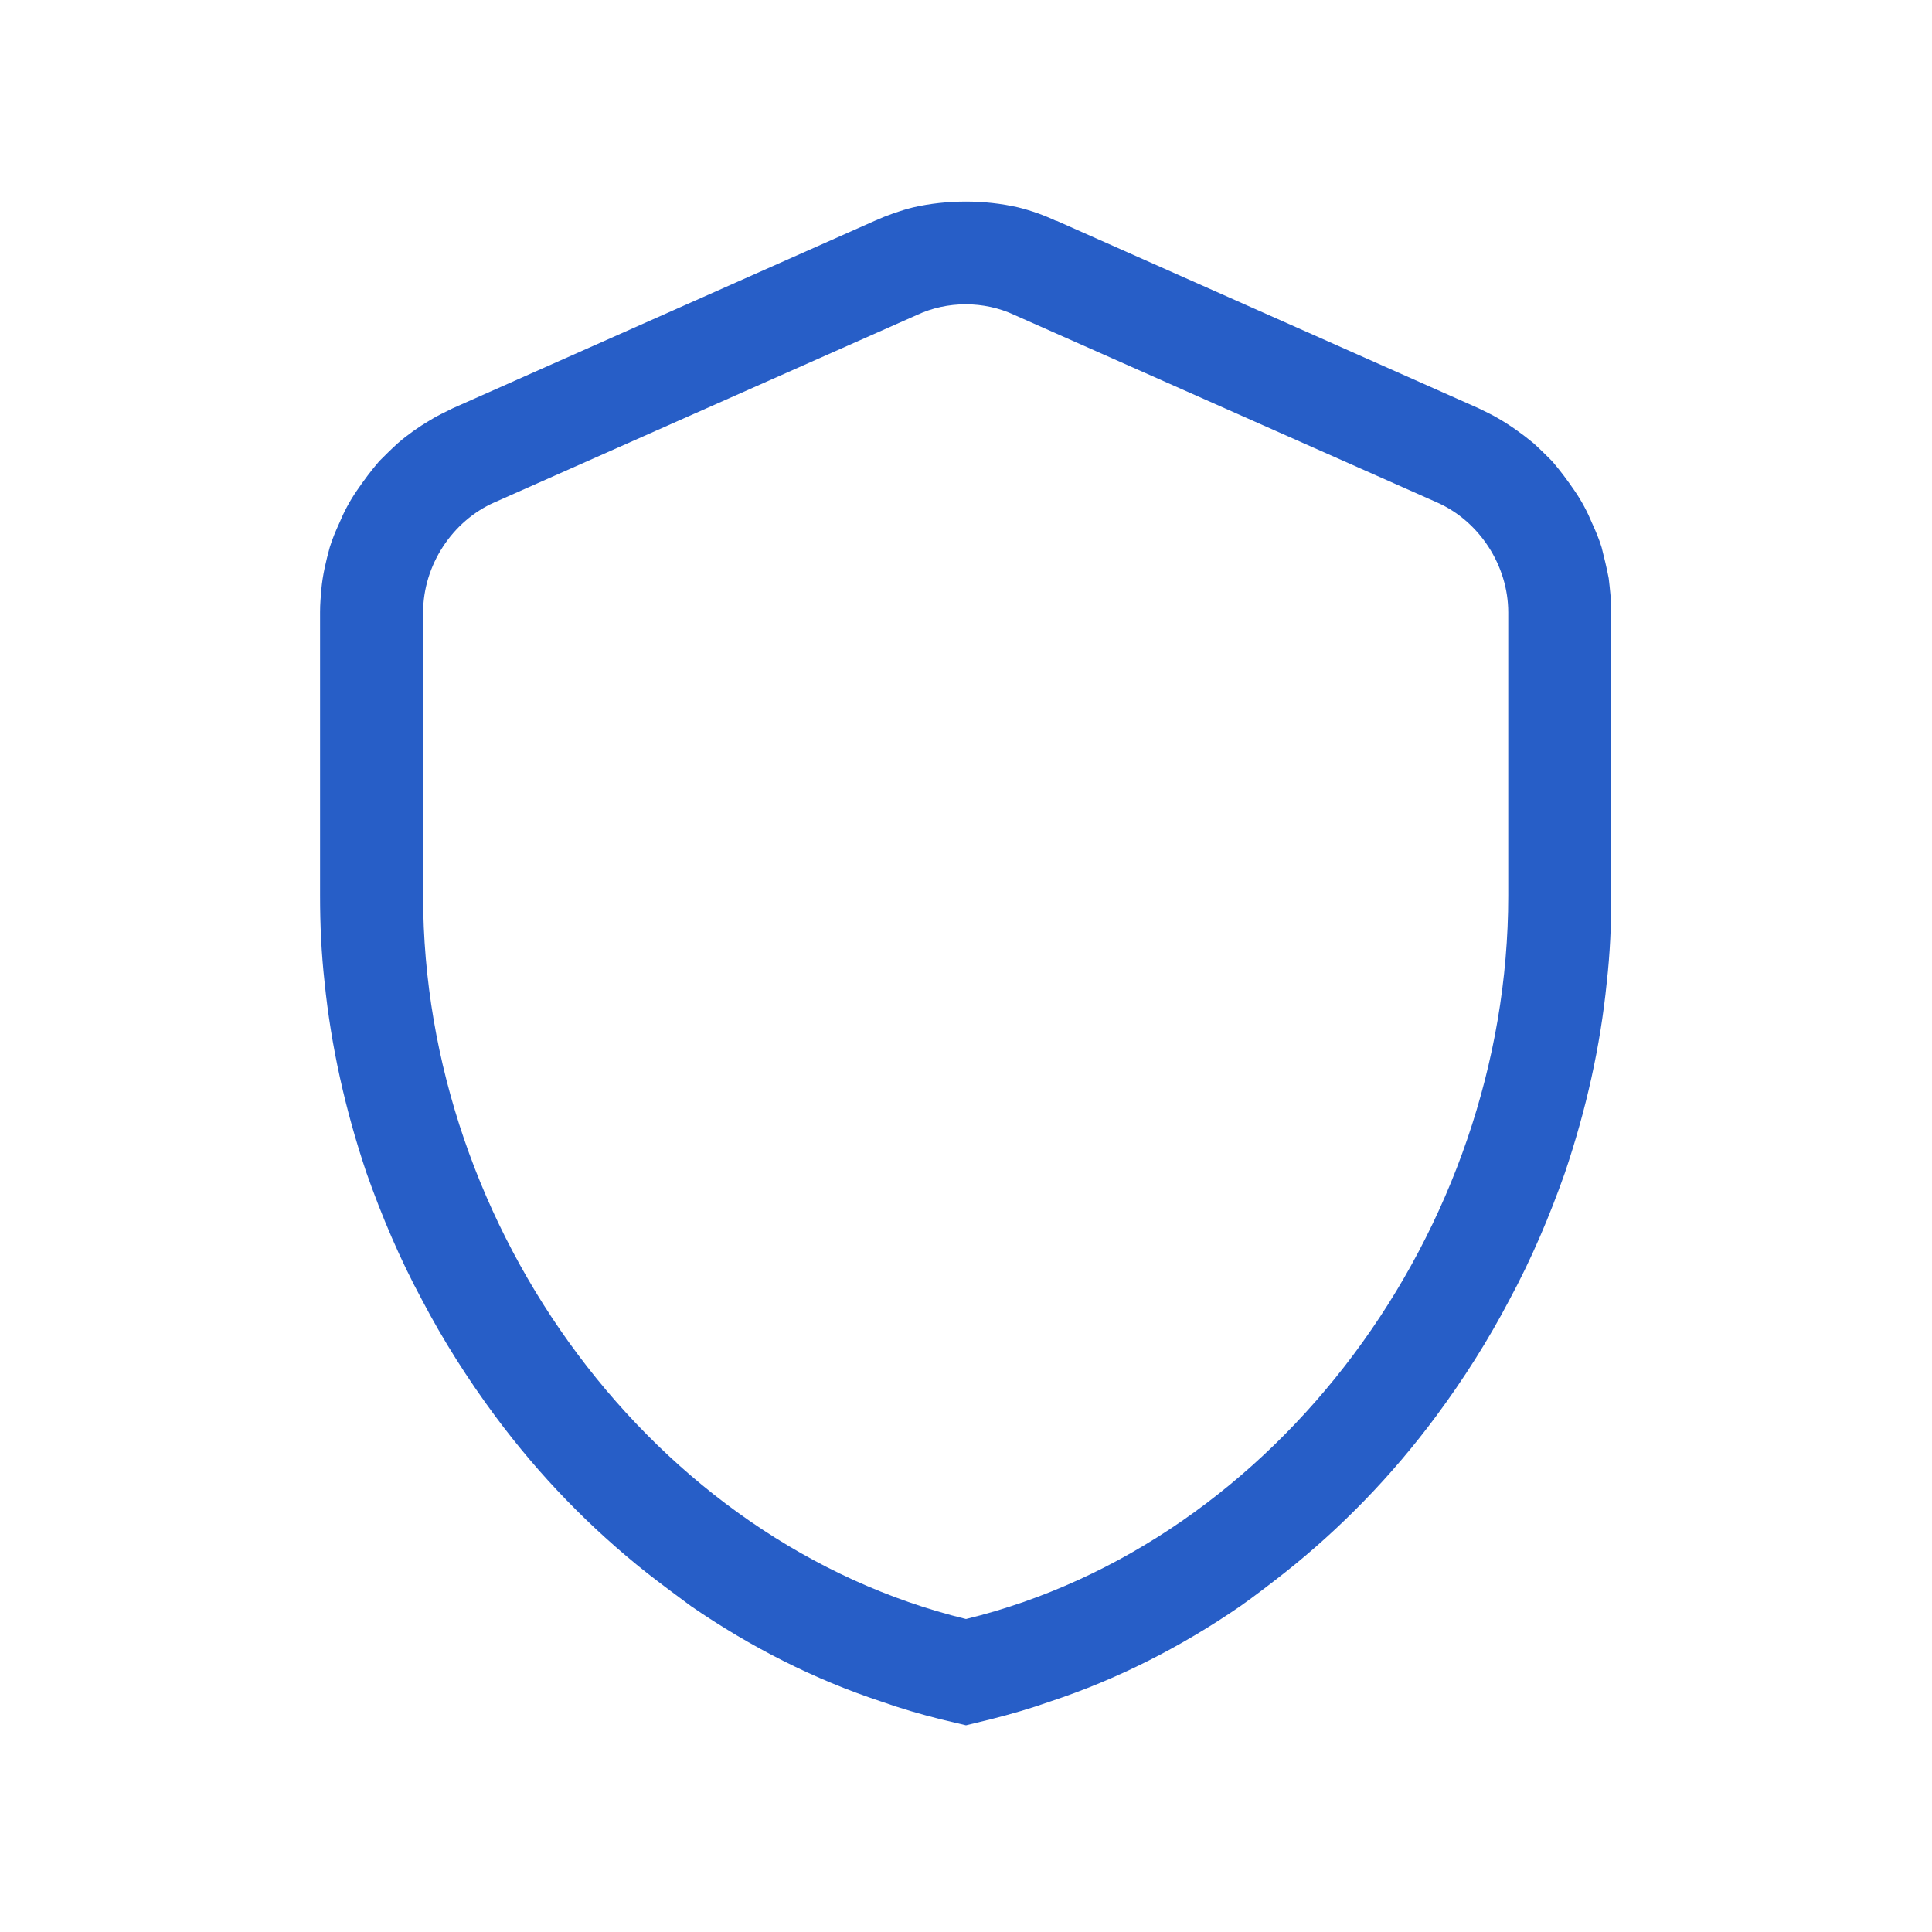 <svg width="30" height="30" viewBox="0 0 30 30" fill="none" xmlns="http://www.w3.org/2000/svg" xmlns:xlink="http://www.w3.org/1999/xlink">
	<desc>
			Created with Pixso.
	</desc>
	<defs>
		<clipPath id="clip1758_90686">
			<rect id="щит/охрана" width="24" height="24" transform="translate(27 27) rotate(-180)" fill="white" fill-opacity="0"/>
		</clipPath>
		<clipPath id="clip585_73760">
			<rect id="Switcher icons=Safe,Mobile=Off" width="30" height="30" fill="white" fill-opacity="0"/>
		</clipPath>
	</defs>
	<g clip-path="url(#clip585_73760)">
		<g clip-path="url(#clip1758_90686)">
			<path id="Контур 1725" d="M16.41 3.43L16.4 3.43C16.21 3.34 16.01 3.27 15.81 3.22C15.55 3.16 15.27 3.13 15 3.13C14.72 3.13 14.44 3.16 14.18 3.22C13.98 3.27 13.78 3.34 13.58 3.43L7.03 6.34C6.91 6.4 6.78 6.46 6.67 6.53C6.5 6.63 6.33 6.75 6.18 6.88C6.08 6.97 5.98 7.07 5.89 7.16C5.76 7.31 5.65 7.46 5.54 7.62C5.43 7.78 5.34 7.95 5.27 8.12C5.21 8.25 5.16 8.37 5.12 8.5C5.06 8.72 5.01 8.93 4.99 9.15C4.98 9.27 4.97 9.38 4.97 9.5L4.97 13.91C4.97 14.36 4.99 14.8 5.04 15.25C5.14 16.24 5.36 17.23 5.69 18.21C5.93 18.89 6.21 19.55 6.55 20.18C6.88 20.81 7.26 21.41 7.69 21.99C8.38 22.92 9.17 23.73 10.04 24.42C10.27 24.6 10.5 24.77 10.73 24.94C11.66 25.58 12.65 26.08 13.68 26.42C13.99 26.53 14.3 26.62 14.62 26.7L15 26.79L15.37 26.7C15.69 26.62 16 26.53 16.31 26.42C17.34 26.08 18.33 25.58 19.26 24.94C19.5 24.77 19.72 24.6 19.95 24.42C20.82 23.73 21.61 22.92 22.3 21.99C22.73 21.41 23.11 20.81 23.44 20.18C23.78 19.55 24.06 18.89 24.3 18.21C24.63 17.23 24.85 16.25 24.95 15.25C25 14.81 25.02 14.36 25.02 13.91L25.02 9.51C25.02 9.33 25 9.15 24.98 8.98C24.95 8.82 24.91 8.66 24.87 8.5C24.83 8.37 24.78 8.25 24.72 8.12C24.65 7.95 24.56 7.78 24.45 7.62C24.34 7.46 24.23 7.31 24.1 7.16C24.01 7.07 23.91 6.97 23.81 6.88C23.64 6.74 23.46 6.61 23.27 6.5C23.17 6.44 23.06 6.39 22.96 6.34L16.41 3.43ZM15.75 4.89L22.31 7.8C22.97 8.09 23.42 8.78 23.42 9.51L23.42 13.91C23.42 19.1 19.83 23.96 15 25.14C10.16 23.96 6.57 19.1 6.57 13.91L6.57 9.51C6.57 8.78 7.02 8.09 7.68 7.8L14.24 4.89C14.71 4.67 15.28 4.67 15.75 4.89Z" fill="#275EC7" fill-opacity="1" fill-rule="evenodd"/>
		</g>
	</g>
</svg>
